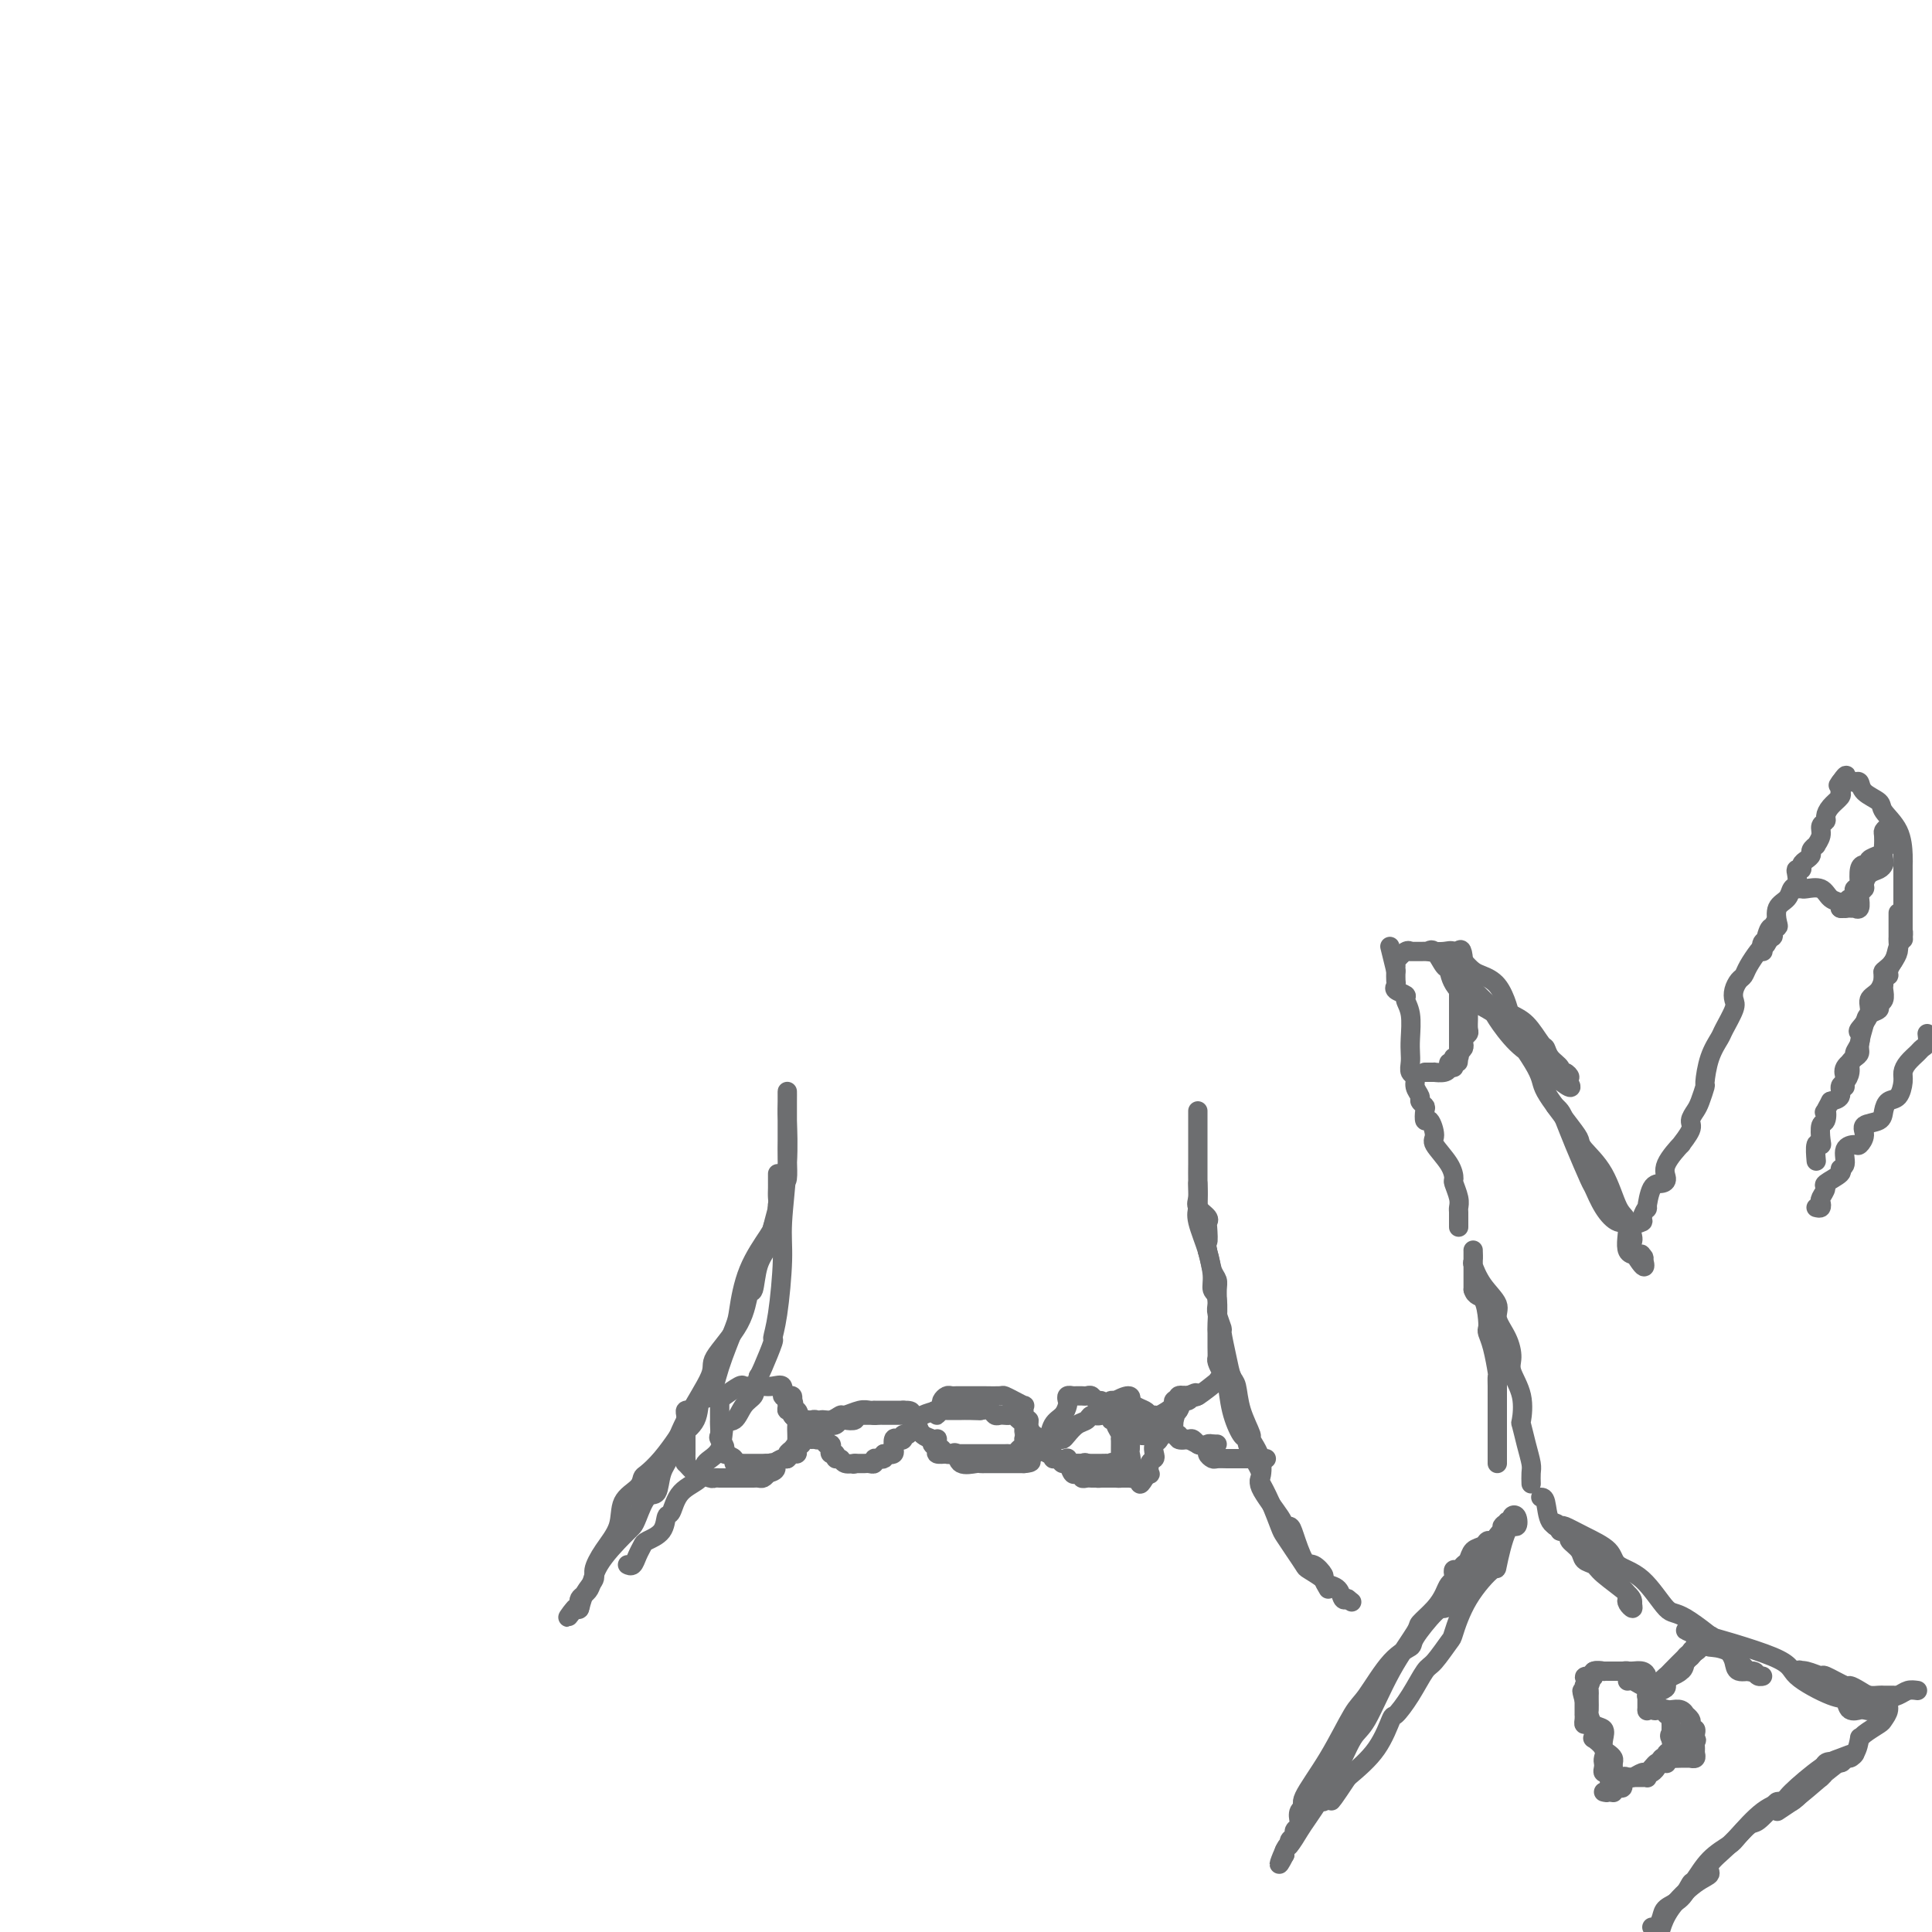 <svg viewBox='0 0 400 400' version='1.1' xmlns='http://www.w3.org/2000/svg' xmlns:xlink='http://www.w3.org/1999/xlink'><g fill='none' stroke='#6D6E70' stroke-width='4' stroke-linecap='round' stroke-linejoin='round'><path d='M161,243c-0.000,0.305 -0.000,0.610 0,1c0.000,0.390 0.001,0.865 0,1c-0.001,0.135 -0.004,-0.071 0,0c0.004,0.071 0.013,0.420 0,1c-0.013,0.580 -0.049,1.391 0,2c0.049,0.609 0.182,1.016 0,2c-0.182,0.984 -0.679,2.547 -1,4c-0.321,1.453 -0.467,2.798 -1,4c-0.533,1.202 -1.454,2.262 -2,4c-0.546,1.738 -0.716,4.154 -1,5c-0.284,0.846 -0.681,0.121 -1,1c-0.319,0.879 -0.560,3.362 -2,6c-1.440,2.638 -4.077,5.432 -5,7c-0.923,1.568 -0.130,1.910 -1,4c-0.870,2.090 -3.402,5.930 -5,9c-1.598,3.070 -2.263,5.372 -3,7c-0.737,1.628 -1.545,2.583 -2,4c-0.455,1.417 -0.555,3.297 -1,4c-0.445,0.703 -1.233,0.231 -2,1c-0.767,0.769 -1.514,2.780 -2,4c-0.486,1.220 -0.712,1.649 -1,2c-0.288,0.351 -0.637,0.623 -2,2c-1.363,1.377 -3.741,3.858 -5,6c-1.259,2.142 -1.399,3.945 -2,5c-0.601,1.055 -1.662,1.361 -2,2c-0.338,0.639 0.046,1.611 0,2c-0.046,0.389 -0.523,0.194 -1,0'/><path d='M119,333c-2.683,3.676 -0.892,0.865 0,0c0.892,-0.865 0.885,0.216 1,0c0.115,-0.216 0.354,-1.729 1,-3c0.646,-1.271 1.701,-2.301 2,-3c0.299,-0.699 -0.158,-1.069 0,-2c0.158,-0.931 0.932,-2.425 2,-4c1.068,-1.575 2.431,-3.233 3,-5c0.569,-1.767 0.343,-3.644 1,-5c0.657,-1.356 2.197,-2.192 3,-3c0.803,-0.808 0.867,-1.588 1,-2c0.133,-0.412 0.334,-0.458 1,-1c0.666,-0.542 1.799,-1.582 3,-3c1.201,-1.418 2.472,-3.213 3,-4c0.528,-0.787 0.314,-0.566 1,-1c0.686,-0.434 2.271,-1.524 3,-3c0.729,-1.476 0.601,-3.339 1,-4c0.399,-0.661 1.326,-0.120 2,-1c0.674,-0.880 1.095,-3.181 2,-6c0.905,-2.819 2.295,-6.156 3,-8c0.705,-1.844 0.725,-2.195 1,-4c0.275,-1.805 0.805,-5.063 2,-8c1.195,-2.937 3.056,-5.553 4,-7c0.944,-1.447 0.972,-1.723 1,-2'/><path d='M160,254c2.657,-6.870 1.300,-4.047 1,-4c-0.300,0.047 0.455,-2.684 1,-4c0.545,-1.316 0.878,-1.218 1,-2c0.122,-0.782 0.033,-2.445 0,-4c-0.033,-1.555 -0.009,-3.001 0,-4c0.009,-0.999 0.002,-1.552 0,-2c-0.002,-0.448 -0.001,-0.791 0,-2c0.001,-1.209 0.000,-3.286 0,-4c-0.000,-0.714 -0.000,-0.067 0,0c0.000,0.067 0.001,-0.446 0,-1c-0.001,-0.554 -0.004,-1.150 0,-1c0.004,0.150 0.016,1.044 0,2c-0.016,0.956 -0.059,1.973 0,4c0.059,2.027 0.222,5.062 0,9c-0.222,3.938 -0.828,8.777 -1,12c-0.172,3.223 0.091,4.828 0,8c-0.091,3.172 -0.535,7.911 -1,11c-0.465,3.089 -0.949,4.529 -1,5c-0.051,0.471 0.332,-0.027 0,1c-0.332,1.027 -1.381,3.579 -2,5c-0.619,1.421 -0.810,1.710 -1,2'/><path d='M157,285c-0.748,2.845 -0.618,3.458 -1,4c-0.382,0.542 -1.276,1.012 -2,2c-0.724,0.988 -1.276,2.495 -2,3c-0.724,0.505 -1.619,0.009 -2,1c-0.381,0.991 -0.249,3.467 -1,5c-0.751,1.533 -2.387,2.121 -3,3c-0.613,0.879 -0.204,2.049 -1,3c-0.796,0.951 -2.798,1.684 -4,3c-1.202,1.316 -1.603,3.217 -2,4c-0.397,0.783 -0.789,0.450 -1,1c-0.211,0.550 -0.241,1.983 -1,3c-0.759,1.017 -2.246,1.617 -3,2c-0.754,0.383 -0.777,0.547 -1,1c-0.223,0.453 -0.648,1.193 -1,2c-0.352,0.807 -0.630,1.680 -1,2c-0.370,0.320 -0.830,0.086 -1,0c-0.170,-0.086 -0.048,-0.025 0,0c0.048,0.025 0.024,0.012 0,0'/><path d='M275,329c-0.471,-0.794 -0.942,-1.589 -1,-2c-0.058,-0.411 0.297,-0.440 0,-1c-0.297,-0.560 -1.246,-1.652 -2,-2c-0.754,-0.348 -1.312,0.048 -2,-1c-0.688,-1.048 -1.506,-3.541 -2,-5c-0.494,-1.459 -0.663,-1.884 -1,-2c-0.337,-0.116 -0.843,0.076 -1,0c-0.157,-0.076 0.035,-0.420 -1,-2c-1.035,-1.580 -3.299,-4.395 -4,-6c-0.701,-1.605 0.159,-1.998 0,-3c-0.159,-1.002 -1.338,-2.611 -2,-4c-0.662,-1.389 -0.807,-2.556 -1,-3c-0.193,-0.444 -0.434,-0.164 -1,-1c-0.566,-0.836 -1.458,-2.787 -2,-5c-0.542,-2.213 -0.734,-4.689 -1,-6c-0.266,-1.311 -0.607,-1.458 -1,-2c-0.393,-0.542 -0.838,-1.479 -1,-2c-0.162,-0.521 -0.042,-0.626 0,-1c0.042,-0.374 0.007,-1.016 0,-2c-0.007,-0.984 0.013,-2.310 0,-3c-0.013,-0.690 -0.059,-0.746 0,-2c0.059,-1.254 0.222,-3.707 0,-5c-0.222,-1.293 -0.829,-1.425 -1,-2c-0.171,-0.575 0.094,-1.593 0,-3c-0.094,-1.407 -0.547,-3.204 -1,-5'/><path d='M250,259c-0.776,-5.390 -0.215,-2.364 0,-2c0.215,0.364 0.086,-1.932 0,-3c-0.086,-1.068 -0.128,-0.906 0,-1c0.128,-0.094 0.427,-0.442 0,-1c-0.427,-0.558 -1.578,-1.324 -2,-2c-0.422,-0.676 -0.113,-1.262 0,-2c0.113,-0.738 0.030,-1.629 0,-3c-0.030,-1.371 -0.008,-3.223 0,-4c0.008,-0.777 0.002,-0.479 0,-1c-0.002,-0.521 -0.001,-1.861 0,-3c0.001,-1.139 0.000,-2.076 0,-3c-0.000,-0.924 -0.000,-1.834 0,-2c0.000,-0.166 0.000,0.410 0,0c-0.000,-0.410 -0.000,-1.808 0,-2c0.000,-0.192 0.000,0.821 0,2c-0.000,1.179 -0.000,2.523 0,3c0.000,0.477 0.000,0.087 0,1c-0.000,0.913 -0.000,3.131 0,4c0.000,0.869 0.000,0.391 0,1c-0.000,0.609 -0.000,2.304 0,4'/><path d='M248,245c0.029,3.353 0.103,4.236 0,5c-0.103,0.764 -0.381,1.411 0,3c0.381,1.589 1.423,4.121 2,6c0.577,1.879 0.689,3.107 1,4c0.311,0.893 0.819,1.452 1,2c0.181,0.548 0.034,1.085 0,2c-0.034,0.915 0.047,2.208 0,3c-0.047,0.792 -0.220,1.084 0,2c0.220,0.916 0.833,2.456 1,3c0.167,0.544 -0.111,0.093 0,1c0.111,0.907 0.612,3.172 1,5c0.388,1.828 0.662,3.219 1,4c0.338,0.781 0.739,0.952 1,2c0.261,1.048 0.382,2.971 1,5c0.618,2.029 1.733,4.163 2,5c0.267,0.837 -0.315,0.378 0,1c0.315,0.622 1.527,2.324 2,4c0.473,1.676 0.206,3.326 0,4c-0.206,0.674 -0.351,0.371 0,1c0.351,0.629 1.198,2.190 2,4c0.802,1.810 1.561,3.870 2,5c0.439,1.130 0.559,1.329 1,2c0.441,0.671 1.202,1.815 2,3c0.798,1.185 1.632,2.410 2,3c0.368,0.590 0.270,0.544 1,1c0.730,0.456 2.290,1.415 3,2c0.710,0.585 0.572,0.796 1,1c0.428,0.204 1.423,0.401 2,1c0.577,0.599 0.736,1.600 1,2c0.264,0.400 0.632,0.200 1,0'/><path d='M279,331c1.500,1.167 0.750,0.583 0,0'/><path d='M150,289c-0.316,0.226 -0.632,0.453 0,0c0.632,-0.453 2.211,-1.585 3,-2c0.789,-0.415 0.788,-0.111 1,0c0.212,0.111 0.637,0.030 1,0c0.363,-0.030 0.665,-0.010 1,0c0.335,0.010 0.701,0.010 1,0c0.299,-0.010 0.529,-0.031 1,0c0.471,0.031 1.184,0.113 2,0c0.816,-0.113 1.734,-0.422 2,0c0.266,0.422 -0.121,1.577 0,2c0.121,0.423 0.751,0.116 1,0c0.249,-0.116 0.118,-0.041 0,0c-0.118,0.041 -0.224,0.050 0,0c0.224,-0.050 0.778,-0.157 1,0c0.222,0.157 0.111,0.579 0,1'/><path d='M164,290c0.614,0.642 0.151,0.749 0,1c-0.151,0.251 0.012,0.648 0,1c-0.012,0.352 -0.199,0.659 0,1c0.199,0.341 0.785,0.718 1,1c0.215,0.282 0.058,0.471 0,1c-0.058,0.529 -0.016,1.398 0,2c0.016,0.602 0.005,0.936 0,1c-0.005,0.064 -0.004,-0.142 0,0c0.004,0.142 0.012,0.630 0,1c-0.012,0.370 -0.044,0.620 0,1c0.044,0.380 0.163,0.890 0,1c-0.163,0.110 -0.607,-0.181 -1,0c-0.393,0.181 -0.735,0.833 -1,1c-0.265,0.167 -0.452,-0.151 -1,0c-0.548,0.151 -1.456,0.773 -2,1c-0.544,0.227 -0.723,0.061 -1,0c-0.277,-0.061 -0.653,-0.016 -1,0c-0.347,0.016 -0.667,0.004 -1,0c-0.333,-0.004 -0.680,-0.001 -1,0c-0.320,0.001 -0.612,0.001 -1,0c-0.388,-0.001 -0.873,-0.003 -1,0c-0.127,0.003 0.104,0.012 0,0c-0.104,-0.012 -0.543,-0.044 -1,0c-0.457,0.044 -0.931,0.166 -1,0c-0.069,-0.166 0.266,-0.619 0,-1c-0.266,-0.381 -1.133,-0.691 -2,-1'/><path d='M150,301c-1.950,-0.268 -0.326,-0.439 0,-1c0.326,-0.561 -0.645,-1.511 -1,-2c-0.355,-0.489 -0.095,-0.516 0,-1c0.095,-0.484 0.026,-1.425 0,-2c-0.026,-0.575 -0.007,-0.785 0,-1c0.007,-0.215 0.003,-0.436 0,-1c-0.003,-0.564 -0.004,-1.472 0,-2c0.004,-0.528 0.012,-0.677 0,-1c-0.012,-0.323 -0.046,-0.819 0,-1c0.046,-0.181 0.171,-0.048 0,0c-0.171,0.048 -0.638,0.012 -1,0c-0.362,-0.012 -0.618,-0.000 -1,0c-0.382,0.000 -0.891,-0.011 -1,0c-0.109,0.011 0.181,0.044 0,0c-0.181,-0.044 -0.832,-0.167 -1,0c-0.168,0.167 0.147,0.622 0,1c-0.147,0.378 -0.756,0.679 -1,1c-0.244,0.321 -0.122,0.660 0,1'/><path d='M144,292c-1.226,0.111 -1.793,-0.113 -2,0c-0.207,0.113 -0.056,0.562 0,1c0.056,0.438 0.015,0.867 0,1c-0.015,0.133 -0.004,-0.028 0,0c0.004,0.028 0.001,0.245 0,1c-0.001,0.755 0.000,2.049 0,3c-0.000,0.951 -0.002,1.559 0,2c0.002,0.441 0.007,0.714 0,1c-0.007,0.286 -0.026,0.585 0,1c0.026,0.415 0.096,0.947 0,1c-0.096,0.053 -0.359,-0.374 0,0c0.359,0.374 1.339,1.550 2,2c0.661,0.450 1.003,0.173 1,0c-0.003,-0.173 -0.350,-0.243 0,0c0.350,0.243 1.398,0.797 2,1c0.602,0.203 0.756,0.054 1,0c0.244,-0.054 0.576,-0.015 1,0c0.424,0.015 0.940,0.004 1,0c0.060,-0.004 -0.335,-0.001 0,0c0.335,0.001 1.399,0.000 2,0c0.601,-0.000 0.738,-0.000 1,0c0.262,0.000 0.647,0.001 1,0c0.353,-0.001 0.672,-0.003 1,0c0.328,0.003 0.665,0.011 1,0c0.335,-0.011 0.667,-0.041 1,0c0.333,0.041 0.667,0.155 1,0c0.333,-0.155 0.667,-0.577 1,-1'/><path d='M159,305c2.575,-0.470 1.512,-1.646 1,-2c-0.512,-0.354 -0.474,0.113 0,0c0.474,-0.113 1.383,-0.805 2,-1c0.617,-0.195 0.940,0.106 1,0c0.060,-0.106 -0.143,-0.621 0,-1c0.143,-0.379 0.633,-0.623 1,-1c0.367,-0.377 0.610,-0.887 1,-1c0.390,-0.113 0.926,0.172 1,0c0.074,-0.172 -0.316,-0.801 0,-1c0.316,-0.199 1.337,0.034 2,0c0.663,-0.034 0.968,-0.334 1,-1c0.032,-0.666 -0.208,-1.699 0,-2c0.208,-0.301 0.866,0.131 1,0c0.134,-0.131 -0.256,-0.823 0,-1c0.256,-0.177 1.157,0.163 2,0c0.843,-0.163 1.627,-0.828 2,-1c0.373,-0.172 0.334,0.150 1,0c0.666,-0.150 2.038,-0.772 3,-1c0.962,-0.228 1.513,-0.061 2,0c0.487,0.061 0.909,0.016 1,0c0.091,-0.016 -0.148,-0.004 0,0c0.148,0.004 0.684,0.001 1,0c0.316,-0.001 0.413,-0.000 1,0c0.587,0.000 1.662,0.000 2,0c0.338,-0.000 -0.063,-0.000 0,0c0.063,0.000 0.589,0.000 1,0c0.411,-0.000 0.705,-0.000 1,0'/><path d='M187,292c2.812,-0.066 1.341,0.769 1,1c-0.341,0.231 0.446,-0.142 1,0c0.554,0.142 0.873,0.798 1,1c0.127,0.202 0.062,-0.051 0,0c-0.062,0.051 -0.122,0.405 0,1c0.122,0.595 0.424,1.430 1,2c0.576,0.570 1.425,0.873 2,1c0.575,0.127 0.875,0.076 1,0c0.125,-0.076 0.075,-0.178 0,0c-0.075,0.178 -0.174,0.634 0,1c0.174,0.366 0.622,0.642 1,1c0.378,0.358 0.686,0.800 1,1c0.314,0.200 0.633,0.159 1,0c0.367,-0.159 0.781,-0.435 1,0c0.219,0.435 0.244,1.581 1,2c0.756,0.419 2.244,0.112 3,0c0.756,-0.112 0.780,-0.030 1,0c0.220,0.030 0.635,0.008 1,0c0.365,-0.008 0.679,-0.002 1,0c0.321,0.002 0.649,0.001 1,0c0.351,-0.001 0.724,-0.000 1,0c0.276,0.000 0.455,0.000 1,0c0.545,-0.000 1.454,-0.000 2,0c0.546,0.000 0.727,0.000 1,0c0.273,-0.000 0.636,-0.000 1,0'/><path d='M212,303c2.246,-0.162 1.360,-0.568 1,-1c-0.360,-0.432 -0.195,-0.890 0,-1c0.195,-0.110 0.420,0.129 1,0c0.580,-0.129 1.517,-0.625 2,-1c0.483,-0.375 0.513,-0.629 1,-1c0.487,-0.371 1.430,-0.858 2,-1c0.570,-0.142 0.768,0.063 1,0c0.232,-0.063 0.498,-0.393 1,-1c0.502,-0.607 1.238,-1.490 2,-2c0.762,-0.510 1.548,-0.648 2,-1c0.452,-0.352 0.569,-0.917 1,-1c0.431,-0.083 1.178,0.318 2,0c0.822,-0.318 1.721,-1.355 2,-2c0.279,-0.645 -0.063,-0.899 0,-1c0.063,-0.101 0.532,-0.051 1,0'/><path d='M231,290c3.627,-1.998 3.196,-0.494 3,0c-0.196,0.494 -0.155,-0.022 0,0c0.155,0.022 0.424,0.580 1,1c0.576,0.420 1.459,0.700 2,1c0.541,0.300 0.740,0.618 1,1c0.260,0.382 0.579,0.827 1,1c0.421,0.173 0.943,0.075 1,0c0.057,-0.075 -0.350,-0.126 0,0c0.350,0.126 1.458,0.429 2,1c0.542,0.571 0.517,1.410 1,2c0.483,0.590 1.473,0.931 2,1c0.527,0.069 0.589,-0.136 1,0c0.411,0.136 1.170,0.611 2,1c0.830,0.389 1.732,0.693 2,1c0.268,0.307 -0.097,0.618 0,1c0.097,0.382 0.655,0.834 1,1c0.345,0.166 0.477,0.044 1,0c0.523,-0.044 1.435,-0.012 2,0c0.565,0.012 0.781,0.003 1,0c0.219,-0.003 0.440,-0.001 1,0c0.560,0.001 1.459,0.000 2,0c0.541,-0.000 0.722,-0.000 1,0c0.278,0.000 0.651,0.000 1,0c0.349,-0.000 0.675,-0.000 1,0'/><path d='M261,302c1.643,0.155 0.250,0.042 0,0c-0.250,-0.042 0.643,-0.012 1,0c0.357,0.012 0.179,0.006 0,0'/><path d='M255,285c-0.701,-0.138 -1.403,-0.277 -2,0c-0.597,0.277 -1.091,0.968 -1,1c0.091,0.032 0.767,-0.596 0,0c-0.767,0.596 -2.979,2.415 -4,3c-1.021,0.585 -0.853,-0.064 -1,0c-0.147,0.064 -0.611,0.840 -1,1c-0.389,0.160 -0.704,-0.296 -1,0c-0.296,0.296 -0.572,1.343 -1,2c-0.428,0.657 -1.008,0.924 -1,1c0.008,0.076 0.604,-0.040 0,1c-0.604,1.040 -2.410,3.234 -3,4c-0.590,0.766 0.034,0.102 0,0c-0.034,-0.102 -0.727,0.358 -1,1c-0.273,0.642 -0.125,1.464 0,2c0.125,0.536 0.226,0.784 0,1c-0.226,0.216 -0.779,0.400 -1,1c-0.221,0.600 -0.111,1.614 0,2c0.111,0.386 0.222,0.142 0,0c-0.222,-0.142 -0.778,-0.184 -1,0c-0.222,0.184 -0.111,0.592 0,1'/><path d='M237,306c-1.421,2.475 -0.975,0.663 -1,0c-0.025,-0.663 -0.522,-0.178 -1,0c-0.478,0.178 -0.936,0.048 -1,0c-0.064,-0.048 0.267,-0.013 0,0c-0.267,0.013 -1.132,0.003 -2,0c-0.868,-0.003 -1.738,-0.001 -2,0c-0.262,0.001 0.084,0.000 0,0c-0.084,-0.000 -0.600,-0.000 -1,0c-0.400,0.000 -0.686,0.001 -1,0c-0.314,-0.001 -0.658,-0.004 -1,0c-0.342,0.004 -0.683,0.015 -1,0c-0.317,-0.015 -0.610,-0.054 -1,0c-0.390,0.054 -0.878,0.203 -1,0c-0.122,-0.203 0.122,-0.757 0,-1c-0.122,-0.243 -0.610,-0.174 -1,0c-0.390,0.174 -0.683,0.454 -1,0c-0.317,-0.454 -0.658,-1.642 -1,-2c-0.342,-0.358 -0.684,0.115 -1,0c-0.316,-0.115 -0.607,-0.818 -1,-1c-0.393,-0.182 -0.889,0.158 -1,0c-0.111,-0.158 0.164,-0.813 0,-1c-0.164,-0.187 -0.766,0.094 -1,0c-0.234,-0.094 -0.102,-0.564 0,-1c0.102,-0.436 0.172,-0.839 0,-1c-0.172,-0.161 -0.586,-0.081 -1,0'/><path d='M216,299c-1.133,-1.277 0.033,-0.969 0,-1c-0.033,-0.031 -1.266,-0.400 -2,-1c-0.734,-0.600 -0.970,-1.433 -1,-2c-0.030,-0.567 0.147,-0.870 0,-1c-0.147,-0.130 -0.617,-0.087 -1,0c-0.383,0.087 -0.680,0.219 -1,0c-0.320,-0.219 -0.663,-0.790 -1,-1c-0.337,-0.210 -0.667,-0.060 -1,0c-0.333,0.060 -0.669,0.030 -1,0c-0.331,-0.030 -0.656,-0.060 -1,0c-0.344,0.060 -0.708,0.208 -1,0c-0.292,-0.208 -0.512,-0.774 -1,-1c-0.488,-0.226 -1.244,-0.113 -2,0'/><path d='M203,292c-1.460,-0.309 -0.111,-0.083 0,0c0.111,0.083 -1.017,0.022 -2,0c-0.983,-0.022 -1.821,-0.006 -2,0c-0.179,0.006 0.301,0.002 0,0c-0.301,-0.002 -1.384,-0.001 -2,0c-0.616,0.001 -0.764,0.003 -1,0c-0.236,-0.003 -0.561,-0.011 -1,0c-0.439,0.011 -0.992,0.041 -1,0c-0.008,-0.041 0.531,-0.153 0,0c-0.531,0.153 -2.131,0.571 -3,1c-0.869,0.429 -1.007,0.871 -1,1c0.007,0.129 0.160,-0.053 0,0c-0.160,0.053 -0.634,0.340 -1,1c-0.366,0.660 -0.624,1.691 -1,2c-0.376,0.309 -0.871,-0.106 -1,0c-0.129,0.106 0.109,0.731 0,1c-0.109,0.269 -0.564,0.181 -1,0c-0.436,-0.181 -0.855,-0.455 -1,0c-0.145,0.455 -0.018,1.637 0,2c0.018,0.363 -0.072,-0.095 0,0c0.072,0.095 0.306,0.741 0,1c-0.306,0.259 -1.153,0.129 -2,0'/><path d='M183,301c-1.194,1.460 -0.179,1.109 0,1c0.179,-0.109 -0.477,0.023 -1,0c-0.523,-0.023 -0.914,-0.202 -1,0c-0.086,0.202 0.132,0.786 0,1c-0.132,0.214 -0.613,0.057 -1,0c-0.387,-0.057 -0.681,-0.015 -1,0c-0.319,0.015 -0.663,0.004 -1,0c-0.337,-0.004 -0.669,-0.002 -1,0'/><path d='M177,303c-0.818,0.292 0.136,0.022 0,0c-0.136,-0.022 -1.361,0.205 -2,0c-0.639,-0.205 -0.693,-0.842 -1,-1c-0.307,-0.158 -0.866,0.164 -1,0c-0.134,-0.164 0.156,-0.813 0,-1c-0.156,-0.187 -0.759,0.090 -1,0c-0.241,-0.090 -0.121,-0.546 0,-1c0.121,-0.454 0.244,-0.907 0,-1c-0.244,-0.093 -0.854,0.172 -1,0c-0.146,-0.172 0.172,-0.783 0,-1c-0.172,-0.217 -0.835,-0.042 -1,0c-0.165,0.042 0.167,-0.049 0,0c-0.167,0.049 -0.833,0.238 -1,0c-0.167,-0.238 0.167,-0.905 0,-1c-0.167,-0.095 -0.833,0.381 -1,0c-0.167,-0.381 0.166,-1.619 0,-2c-0.166,-0.381 -0.832,0.094 -1,0c-0.168,-0.094 0.161,-0.757 0,-1c-0.161,-0.243 -0.813,-0.065 -1,0c-0.187,0.065 0.089,0.019 0,0c-0.089,-0.019 -0.545,-0.009 -1,0'/><path d='M165,294c-1.872,-1.555 -0.553,-0.942 0,-1c0.553,-0.058 0.341,-0.786 0,-1c-0.341,-0.214 -0.809,0.086 -1,0c-0.191,-0.086 -0.104,-0.559 0,-1c0.104,-0.441 0.224,-0.850 0,-1c-0.224,-0.150 -0.791,-0.040 -1,0c-0.209,0.040 -0.060,0.012 0,0c0.060,-0.012 0.030,-0.006 0,0'/><path d='M163,290c-0.292,-0.458 -0.022,0.398 0,1c0.022,0.602 -0.205,0.950 0,1c0.205,0.050 0.843,-0.197 1,0c0.157,0.197 -0.165,0.837 0,1c0.165,0.163 0.818,-0.152 1,0c0.182,0.152 -0.106,0.772 0,1c0.106,0.228 0.606,0.065 1,0c0.394,-0.065 0.683,-0.031 1,0c0.317,0.031 0.663,0.061 1,0c0.337,-0.061 0.664,-0.213 1,0c0.336,0.213 0.681,0.790 1,1c0.319,0.210 0.610,0.053 1,0c0.390,-0.053 0.877,-0.000 1,0c0.123,0.000 -0.117,-0.051 0,0c0.117,0.051 0.592,0.206 1,0c0.408,-0.206 0.750,-0.773 1,-1c0.250,-0.227 0.410,-0.113 1,0c0.590,0.113 1.611,0.227 2,0c0.389,-0.227 0.146,-0.793 0,-1c-0.146,-0.207 -0.194,-0.056 0,0c0.194,0.056 0.629,0.015 1,0c0.371,-0.015 0.677,-0.004 1,0c0.323,0.004 0.664,0.001 1,0c0.336,-0.001 0.668,-0.001 1,0'/><path d='M181,293c1.648,-0.309 0.269,-0.083 0,0c-0.269,0.083 0.572,0.022 1,0c0.428,-0.022 0.443,-0.006 1,0c0.557,0.006 1.655,0.002 2,0c0.345,-0.002 -0.062,-0.000 0,0c0.062,0.000 0.594,0.000 1,0c0.406,-0.000 0.688,-0.000 1,0c0.312,0.000 0.656,0.000 1,0'/><path d='M188,293c1.247,0.235 0.864,0.822 1,1c0.136,0.178 0.792,-0.054 1,0c0.208,0.054 -0.031,0.396 0,1c0.031,0.604 0.332,1.472 1,2c0.668,0.528 1.703,0.716 2,1c0.297,0.284 -0.142,0.665 0,1c0.142,0.335 0.867,0.626 1,1c0.133,0.374 -0.327,0.832 0,1c0.327,0.168 1.441,0.045 2,0c0.559,-0.045 0.565,-0.012 1,0c0.435,0.012 1.301,0.003 2,0c0.699,-0.003 1.233,-0.001 2,0c0.767,0.001 1.767,0.000 2,0c0.233,-0.000 -0.303,-0.000 0,0c0.303,0.000 1.443,0.001 2,0c0.557,-0.001 0.530,-0.003 1,0c0.470,0.003 1.436,0.012 2,0c0.564,-0.012 0.725,-0.046 1,0c0.275,0.046 0.662,0.170 1,0c0.338,-0.170 0.626,-0.636 1,-1c0.374,-0.364 0.832,-0.628 1,-1c0.168,-0.372 0.045,-0.852 0,-1c-0.045,-0.148 -0.012,0.037 0,0c0.012,-0.037 0.003,-0.296 0,-1c-0.003,-0.704 -0.002,-1.852 0,-3'/><path d='M212,294c0.153,-1.111 0.035,-0.889 0,-1c-0.035,-0.111 0.011,-0.555 0,-1c-0.011,-0.445 -0.081,-0.890 0,-1c0.081,-0.110 0.314,0.114 0,0c-0.314,-0.114 -1.173,-0.566 -2,-1c-0.827,-0.434 -1.621,-0.848 -2,-1c-0.379,-0.152 -0.343,-0.041 -1,0c-0.657,0.041 -2.007,0.011 -3,0c-0.993,-0.011 -1.628,-0.003 -2,0c-0.372,0.003 -0.481,-0.000 -1,0c-0.519,0.000 -1.449,0.003 -2,0c-0.551,-0.003 -0.722,-0.012 -1,0c-0.278,0.012 -0.663,0.045 -1,0c-0.337,-0.045 -0.626,-0.167 -1,0c-0.374,0.167 -0.831,0.622 -1,1c-0.169,0.378 -0.048,0.679 0,1c0.048,0.321 0.024,0.660 0,1'/><path d='M195,292c-2.238,0.388 -1.332,-0.144 -1,0c0.332,0.144 0.089,0.962 0,1c-0.089,0.038 -0.026,-0.703 0,-1c0.026,-0.297 0.013,-0.148 0,0'/><path d='M216,298c0.362,0.294 0.724,0.587 1,0c0.276,-0.587 0.465,-2.056 1,-3c0.535,-0.944 1.415,-1.363 2,-2c0.585,-0.637 0.874,-1.491 1,-2c0.126,-0.509 0.089,-0.672 0,-1c-0.089,-0.328 -0.231,-0.820 0,-1c0.231,-0.180 0.835,-0.048 1,0c0.165,0.048 -0.111,0.012 0,0c0.111,-0.012 0.607,0.001 1,0c0.393,-0.001 0.683,-0.015 1,0c0.317,0.015 0.659,0.059 1,0c0.341,-0.059 0.679,-0.222 1,0c0.321,0.222 0.625,0.829 1,1c0.375,0.171 0.821,-0.094 1,0c0.179,0.094 0.089,0.547 0,1'/><path d='M228,291c1.327,0.029 1.144,-0.399 1,0c-0.144,0.399 -0.250,1.626 0,2c0.250,0.374 0.855,-0.104 1,0c0.145,0.104 -0.171,0.788 0,1c0.171,0.212 0.831,-0.050 1,0c0.169,0.050 -0.151,0.413 0,1c0.151,0.587 0.772,1.400 1,2c0.228,0.600 0.061,0.987 0,1c-0.061,0.013 -0.016,-0.347 0,0c0.016,0.347 0.004,1.402 0,2c-0.004,0.598 -0.001,0.738 0,1c0.001,0.262 0.000,0.646 0,1c-0.000,0.354 -0.000,0.677 0,1'/><path d='M232,303c0.461,1.856 -0.386,0.497 -1,0c-0.614,-0.497 -0.994,-0.133 -1,0c-0.006,0.133 0.363,0.036 0,0c-0.363,-0.036 -1.459,-0.009 -2,0c-0.541,0.009 -0.526,0.002 -1,0c-0.474,-0.002 -1.437,0.000 -2,0c-0.563,-0.000 -0.725,-0.004 -1,0c-0.275,0.004 -0.662,0.015 -1,0c-0.338,-0.015 -0.626,-0.057 -1,0c-0.374,0.057 -0.832,0.211 -1,0c-0.168,-0.211 -0.045,-0.788 0,-1c0.045,-0.212 0.013,-0.061 0,0c-0.013,0.061 -0.006,0.030 0,0'/><path d='M221,302c-1.810,0.074 -0.836,0.758 0,1c0.836,0.242 1.533,0.040 2,0c0.467,-0.040 0.702,0.080 1,0c0.298,-0.080 0.657,-0.361 1,0c0.343,0.361 0.670,1.365 1,2c0.330,0.635 0.662,0.902 1,1c0.338,0.098 0.682,0.026 1,0c0.318,-0.026 0.611,-0.007 1,0c0.389,0.007 0.875,0.000 1,0c0.125,-0.000 -0.112,0.006 0,0c0.112,-0.006 0.574,-0.024 1,0c0.426,0.024 0.818,0.091 1,0c0.182,-0.091 0.154,-0.339 0,-1c-0.154,-0.661 -0.434,-1.735 0,-2c0.434,-0.265 1.580,0.280 2,0c0.420,-0.280 0.113,-1.384 0,-2c-0.113,-0.616 -0.030,-0.743 0,-1c0.030,-0.257 0.009,-0.645 0,-1c-0.009,-0.355 -0.004,-0.678 0,-1'/><path d='M234,298c0.307,-1.205 0.075,-0.217 0,0c-0.075,0.217 0.009,-0.338 0,-1c-0.009,-0.662 -0.110,-1.431 0,-2c0.110,-0.569 0.432,-0.937 0,-1c-0.432,-0.063 -1.618,0.179 -2,0c-0.382,-0.179 0.041,-0.780 0,-1c-0.041,-0.220 -0.547,-0.059 -1,0c-0.453,0.059 -0.853,0.016 -1,0c-0.147,-0.016 -0.042,-0.005 0,0c0.042,0.005 0.021,0.002 0,0'/><path d='M236,297c0.301,0.194 0.602,0.387 1,0c0.398,-0.387 0.892,-1.356 1,-2c0.108,-0.644 -0.169,-0.964 0,-1c0.169,-0.036 0.786,0.212 1,0c0.214,-0.212 0.026,-0.884 0,-1c-0.026,-0.116 0.112,0.323 1,0c0.888,-0.323 2.528,-1.407 3,-2c0.472,-0.593 -0.223,-0.695 0,-1c0.223,-0.305 1.364,-0.814 2,-1c0.636,-0.186 0.769,-0.050 1,0c0.231,0.050 0.562,0.013 1,0c0.438,-0.013 0.982,-0.004 1,0c0.018,0.004 -0.491,0.002 -1,0'/><path d='M247,289c1.520,-1.241 -0.182,-0.344 -1,0c-0.818,0.344 -0.754,0.134 -1,0c-0.246,-0.134 -0.802,-0.191 -1,0c-0.198,0.191 -0.039,0.629 0,1c0.039,0.371 -0.042,0.673 0,1c0.042,0.327 0.208,0.678 0,1c-0.208,0.322 -0.789,0.616 -1,1c-0.211,0.384 -0.052,0.858 0,1c0.052,0.142 -0.002,-0.049 0,0c0.002,0.049 0.060,0.339 0,1c-0.060,0.661 -0.238,1.693 0,2c0.238,0.307 0.890,-0.110 1,0c0.110,0.110 -0.324,0.748 0,1c0.324,0.252 1.406,0.119 2,0c0.594,-0.119 0.698,-0.224 1,0c0.302,0.224 0.800,0.778 1,1c0.200,0.222 0.100,0.111 0,0'/><path d='M248,299c1.178,0.622 1.622,0.178 2,0c0.378,-0.178 0.689,-0.089 1,0'/><path d='M251,299c0.689,0.000 0.911,0.000 1,0c0.089,0.000 0.044,0.000 0,0'/><path d='M307,322c0.250,0.341 0.499,0.683 0,1c-0.499,0.317 -1.748,0.611 -2,1c-0.252,0.389 0.493,0.874 0,2c-0.493,1.126 -2.224,2.893 -3,4c-0.776,1.107 -0.597,1.553 -1,2c-0.403,0.447 -1.386,0.895 -2,1c-0.614,0.105 -0.857,-0.133 -2,1c-1.143,1.133 -3.186,3.639 -4,5c-0.814,1.361 -0.400,1.578 -1,2c-0.600,0.422 -2.215,1.048 -4,3c-1.785,1.952 -3.742,5.230 -5,7c-1.258,1.770 -1.819,2.031 -3,4c-1.181,1.969 -2.982,5.645 -5,9c-2.018,3.355 -4.252,6.391 -5,8c-0.748,1.609 -0.008,1.793 0,2c0.008,0.207 -0.715,0.437 -1,1c-0.285,0.563 -0.133,1.460 0,2c0.133,0.540 0.247,0.722 0,1c-0.247,0.278 -0.854,0.652 -1,1c-0.146,0.348 0.171,0.671 0,1c-0.171,0.329 -0.829,0.666 -1,1c-0.171,0.334 0.146,0.667 0,1c-0.146,0.333 -0.756,0.667 -1,1c-0.244,0.333 -0.122,0.667 0,1'/><path d='M266,384c-2.198,4.278 -0.693,0.472 0,-1c0.693,-1.472 0.573,-0.611 1,-1c0.427,-0.389 1.400,-2.027 2,-3c0.600,-0.973 0.826,-1.282 2,-3c1.174,-1.718 3.296,-4.846 5,-8c1.704,-3.154 2.990,-6.335 4,-8c1.010,-1.665 1.744,-1.814 3,-4c1.256,-2.186 3.033,-6.409 5,-10c1.967,-3.591 4.123,-6.548 5,-8c0.877,-1.452 0.473,-1.397 1,-2c0.527,-0.603 1.984,-1.863 3,-3c1.016,-1.137 1.592,-2.151 2,-3c0.408,-0.849 0.648,-1.533 1,-2c0.352,-0.467 0.815,-0.717 1,-1c0.185,-0.283 0.091,-0.600 0,-1c-0.091,-0.400 -0.180,-0.885 0,-1c0.180,-0.115 0.629,0.138 1,0c0.371,-0.138 0.663,-0.668 1,-1c0.337,-0.332 0.720,-0.466 1,-1c0.280,-0.534 0.456,-1.466 1,-2c0.544,-0.534 1.455,-0.669 2,-1c0.545,-0.331 0.724,-0.858 1,-1c0.276,-0.142 0.650,0.102 1,0c0.350,-0.102 0.675,-0.551 1,-1'/><path d='M310,318c2.791,-3.564 1.269,-2.475 1,-2c-0.269,0.475 0.716,0.335 1,0c0.284,-0.335 -0.133,-0.866 0,-1c0.133,-0.134 0.815,0.129 1,0c0.185,-0.129 -0.126,-0.649 0,-1c0.126,-0.351 0.689,-0.533 1,0c0.311,0.533 0.369,1.780 0,2c-0.369,0.220 -1.164,-0.589 -2,1c-0.836,1.589 -1.714,5.574 -2,7c-0.286,1.426 0.018,0.291 -1,1c-1.018,0.709 -3.360,3.262 -5,6c-1.640,2.738 -2.577,5.663 -3,7c-0.423,1.337 -0.331,1.088 -1,2c-0.669,0.912 -2.101,2.986 -3,4c-0.899,1.014 -1.267,0.969 -2,2c-0.733,1.031 -1.832,3.138 -3,5c-1.168,1.862 -2.406,3.478 -3,4c-0.594,0.522 -0.545,-0.052 -1,1c-0.455,1.052 -1.416,3.729 -3,6c-1.584,2.271 -3.792,4.135 -6,6'/><path d='M279,368c-5.762,8.702 -2.668,3.456 -2,2c0.668,-1.456 -1.089,0.878 -2,2c-0.911,1.122 -0.976,1.033 -1,1c-0.024,-0.033 -0.007,-0.009 0,0c0.007,0.009 0.003,0.005 0,0'/><path d='M317,307c0.006,0.190 0.012,0.379 0,0c-0.012,-0.379 -0.042,-1.327 0,-2c0.042,-0.673 0.157,-1.070 0,-2c-0.157,-0.930 -0.586,-2.392 -1,-4c-0.414,-1.608 -0.814,-3.364 -1,-4c-0.186,-0.636 -0.156,-0.154 0,-1c0.156,-0.846 0.440,-3.020 0,-5c-0.440,-1.980 -1.604,-3.764 -2,-5c-0.396,-1.236 -0.024,-1.922 0,-3c0.024,-1.078 -0.299,-2.548 -1,-4c-0.701,-1.452 -1.782,-2.884 -2,-4c-0.218,-1.116 0.425,-1.914 0,-3c-0.425,-1.086 -1.918,-2.458 -3,-4c-1.082,-1.542 -1.754,-3.252 -2,-4c-0.246,-0.748 -0.066,-0.533 0,-1c0.066,-0.467 0.018,-1.617 0,-2c-0.018,-0.383 -0.005,0.000 0,0c0.005,-0.000 0.001,-0.385 0,0c-0.001,0.385 -0.000,1.538 0,3c0.000,1.462 0.000,3.231 0,5'/><path d='M305,267c0.393,1.478 1.376,1.173 2,2c0.624,0.827 0.889,2.786 1,4c0.111,1.214 0.068,1.683 0,2c-0.068,0.317 -0.162,0.483 0,1c0.162,0.517 0.579,1.386 1,3c0.421,1.614 0.845,3.972 1,5c0.155,1.028 0.042,0.726 0,1c-0.042,0.274 -0.011,1.125 0,2c0.011,0.875 0.003,1.775 0,2c-0.003,0.225 -0.001,-0.226 0,0c0.001,0.226 0.000,1.128 0,2c-0.000,0.872 -0.000,1.715 0,2c0.000,0.285 0.000,0.013 0,1c-0.000,0.987 -0.000,3.234 0,4c0.000,0.766 0.000,0.050 0,0c-0.000,-0.050 -0.000,0.565 0,1c0.000,0.435 0.000,0.691 0,1c-0.000,0.309 -0.000,0.671 0,1c0.000,0.329 0.000,0.624 0,1c-0.000,0.376 -0.000,0.832 0,1c0.000,0.168 0.000,0.048 0,0c-0.000,-0.048 -0.000,-0.024 0,0'/><path d='M302,254c0.001,0.058 0.001,0.116 0,0c-0.001,-0.116 -0.004,-0.406 0,-1c0.004,-0.594 0.015,-1.492 0,-2c-0.015,-0.508 -0.057,-0.627 0,-1c0.057,-0.373 0.214,-1.000 0,-2c-0.214,-1.000 -0.799,-2.374 -1,-3c-0.201,-0.626 -0.018,-0.505 0,-1c0.018,-0.495 -0.128,-1.605 -1,-3c-0.872,-1.395 -2.468,-3.074 -3,-4c-0.532,-0.926 0.002,-1.099 0,-2c-0.002,-0.901 -0.541,-2.532 -1,-3c-0.459,-0.468 -0.840,0.226 -1,0c-0.160,-0.226 -0.099,-1.373 0,-2c0.099,-0.627 0.238,-0.735 0,-1c-0.238,-0.265 -0.852,-0.686 -1,-1c-0.148,-0.314 0.171,-0.521 0,-1c-0.171,-0.479 -0.830,-1.230 -1,-2c-0.170,-0.770 0.150,-1.558 0,-2c-0.150,-0.442 -0.771,-0.537 -1,-1c-0.229,-0.463 -0.066,-1.294 0,-2c0.066,-0.706 0.034,-1.288 0,-2c-0.034,-0.712 -0.069,-1.553 0,-3c0.069,-1.447 0.243,-3.501 0,-5c-0.243,-1.499 -0.902,-2.442 -1,-3c-0.098,-0.558 0.366,-0.730 0,-1c-0.366,-0.270 -1.562,-0.640 -2,-1c-0.438,-0.360 -0.118,-0.712 0,-1c0.118,-0.288 0.034,-0.511 0,-1c-0.034,-0.489 -0.017,-1.245 0,-2'/><path d='M289,201c-2.167,-8.833 -1.083,-4.417 0,0'/><path d='M289,200c-0.197,-0.196 -0.393,-0.392 0,-1c0.393,-0.608 1.376,-1.627 2,-2c0.624,-0.373 0.887,-0.100 1,0c0.113,0.100 0.074,0.027 0,0c-0.074,-0.027 -0.182,-0.007 0,0c0.182,0.007 0.653,0.000 1,0c0.347,-0.000 0.568,0.006 1,0c0.432,-0.006 1.075,-0.023 2,0c0.925,0.023 2.134,0.086 3,0c0.866,-0.086 1.390,-0.320 2,0c0.610,0.320 1.305,1.195 2,2c0.695,0.805 1.389,1.539 2,2c0.611,0.461 1.139,0.649 2,1c0.861,0.351 2.055,0.865 3,2c0.945,1.135 1.640,2.891 2,4c0.360,1.109 0.385,1.571 1,2c0.615,0.429 1.819,0.825 3,2c1.181,1.175 2.340,3.128 3,4c0.660,0.872 0.820,0.663 1,1c0.180,0.337 0.378,1.218 1,2c0.622,0.782 1.667,1.464 2,2c0.333,0.536 -0.045,0.927 0,1c0.045,0.073 0.512,-0.173 1,0c0.488,0.173 0.997,0.764 1,1c0.003,0.236 -0.498,0.118 -1,0'/><path d='M324,223c2.974,3.886 -0.089,1.602 -2,0c-1.911,-1.602 -2.668,-2.521 -3,-3c-0.332,-0.479 -0.239,-0.518 -1,-1c-0.761,-0.482 -2.375,-1.408 -4,-3c-1.625,-1.592 -3.261,-3.849 -4,-5c-0.739,-1.151 -0.583,-1.195 -2,-2c-1.417,-0.805 -4.409,-2.370 -6,-4c-1.591,-1.630 -1.781,-3.326 -2,-4c-0.219,-0.674 -0.468,-0.326 -1,-1c-0.532,-0.674 -1.347,-2.371 -2,-3c-0.653,-0.629 -1.144,-0.191 -1,0c0.144,0.191 0.922,0.134 1,0c0.078,-0.134 -0.546,-0.345 0,0c0.546,0.345 2.261,1.246 3,2c0.739,0.754 0.502,1.360 2,3c1.498,1.640 4.731,4.312 8,8c3.269,3.688 6.575,8.390 8,11c1.425,2.610 0.969,3.128 2,5c1.031,1.872 3.550,5.097 5,7c1.450,1.903 1.831,2.485 2,3c0.169,0.515 0.125,0.964 1,2c0.875,1.036 2.667,2.659 4,5c1.333,2.341 2.205,5.399 3,7c0.795,1.601 1.513,1.743 2,3c0.487,1.257 0.744,3.628 1,6'/><path d='M338,259c3.560,6.027 2.462,2.094 2,1c-0.462,-1.094 -0.286,0.651 0,1c0.286,0.349 0.684,-0.699 0,-1c-0.684,-0.301 -2.450,0.143 -3,-1c-0.550,-1.143 0.114,-3.873 0,-5c-0.114,-1.127 -1.007,-0.649 -2,-1c-0.993,-0.351 -2.087,-1.529 -3,-3c-0.913,-1.471 -1.645,-3.234 -2,-4c-0.355,-0.766 -0.334,-0.535 -1,-2c-0.666,-1.465 -2.021,-4.627 -3,-7c-0.979,-2.373 -1.582,-3.956 -2,-5c-0.418,-1.044 -0.651,-1.550 -1,-2c-0.349,-0.450 -0.814,-0.843 -1,-1c-0.186,-0.157 -0.093,-0.079 0,0'/><path d='M338,257c0.063,-0.223 0.126,-0.447 0,-1c-0.126,-0.553 -0.441,-1.437 0,-2c0.441,-0.563 1.637,-0.806 2,-1c0.363,-0.194 -0.107,-0.339 0,-1c0.107,-0.661 0.790,-1.839 1,-2c0.210,-0.161 -0.052,0.696 0,0c0.052,-0.696 0.418,-2.945 1,-4c0.582,-1.055 1.380,-0.917 2,-1c0.620,-0.083 1.064,-0.386 1,-1c-0.064,-0.614 -0.635,-1.540 0,-3c0.635,-1.460 2.474,-3.455 3,-4c0.526,-0.545 -0.263,0.361 0,0c0.263,-0.361 1.577,-1.989 2,-3c0.423,-1.011 -0.045,-1.405 0,-2c0.045,-0.595 0.602,-1.390 1,-2c0.398,-0.610 0.635,-1.035 1,-2c0.365,-0.965 0.856,-2.469 1,-3c0.144,-0.531 -0.059,-0.089 0,-1c0.059,-0.911 0.380,-3.175 1,-5c0.620,-1.825 1.538,-3.213 2,-4c0.462,-0.787 0.466,-0.974 1,-2c0.534,-1.026 1.596,-2.890 2,-4c0.404,-1.110 0.149,-1.465 0,-2c-0.149,-0.535 -0.191,-1.250 0,-2c0.191,-0.750 0.615,-1.535 1,-2c0.385,-0.465 0.732,-0.609 1,-1c0.268,-0.391 0.457,-1.028 1,-2c0.543,-0.972 1.441,-2.278 2,-3c0.559,-0.722 0.780,-0.861 1,-1'/><path d='M365,196c4.419,-9.558 1.968,-2.954 1,-1c-0.968,1.954 -0.453,-0.743 0,-2c0.453,-1.257 0.844,-1.073 1,-1c0.156,0.073 0.078,0.037 0,0'/><path d='M365,197c-0.234,-0.755 -0.469,-1.510 0,-2c0.469,-0.490 1.640,-0.716 2,-1c0.360,-0.284 -0.093,-0.628 0,-1c0.093,-0.372 0.732,-0.772 1,-1c0.268,-0.228 0.167,-0.284 0,-1c-0.167,-0.716 -0.398,-2.093 0,-3c0.398,-0.907 1.426,-1.343 2,-2c0.574,-0.657 0.694,-1.534 1,-2c0.306,-0.466 0.799,-0.520 1,-1c0.201,-0.480 0.109,-1.385 0,-2c-0.109,-0.615 -0.235,-0.938 0,-1c0.235,-0.062 0.833,0.138 1,0c0.167,-0.138 -0.095,-0.616 0,-1c0.095,-0.384 0.546,-0.676 1,-1c0.454,-0.324 0.910,-0.681 1,-1c0.090,-0.319 -0.187,-0.600 0,-1c0.187,-0.400 0.839,-0.919 1,-1c0.161,-0.081 -0.167,0.277 0,0c0.167,-0.277 0.831,-1.190 1,-2c0.169,-0.810 -0.158,-1.516 0,-2c0.158,-0.484 0.799,-0.746 1,-1c0.201,-0.254 -0.039,-0.501 0,-1c0.039,-0.499 0.357,-1.250 1,-2c0.643,-0.750 1.612,-1.500 2,-2c0.388,-0.500 0.194,-0.750 0,-1'/><path d='M381,164c2.489,-5.578 0.711,-3.022 0,-2c-0.711,1.022 -0.356,0.511 0,0'/><path d='M381,162c0.000,0.000 0.100,0.100 0.1,0.1'/><path d='M384,162c0.398,-0.176 0.797,-0.352 1,0c0.203,0.352 0.212,1.232 1,2c0.788,0.768 2.355,1.425 3,2c0.645,0.575 0.369,1.069 1,2c0.631,0.931 2.169,2.298 3,4c0.831,1.702 0.955,3.737 1,5c0.045,1.263 0.012,1.752 0,2c-0.012,0.248 -0.003,0.255 0,1c0.003,0.745 0.001,2.229 0,3c-0.001,0.771 -0.000,0.831 0,1c0.000,0.169 0.000,0.448 0,1c-0.000,0.552 -0.000,1.377 0,2c0.000,0.623 0.000,1.045 0,1c-0.000,-0.045 -0.000,-0.559 0,0c0.000,0.559 0.000,2.189 0,3c-0.000,0.811 -0.000,0.803 0,1c0.000,0.197 0.000,0.598 0,1'/><path d='M394,193c0.140,3.210 -0.009,0.734 0,0c0.009,-0.734 0.174,0.274 0,1c-0.174,0.726 -0.689,1.171 -1,2c-0.311,0.829 -0.417,2.042 -1,3c-0.583,0.958 -1.643,1.663 -2,2c-0.357,0.337 -0.012,0.308 0,1c0.012,0.692 -0.309,2.107 -1,3c-0.691,0.893 -1.753,1.264 -2,2c-0.247,0.736 0.322,1.836 0,3c-0.322,1.164 -1.534,2.391 -2,3c-0.466,0.609 -0.185,0.600 0,1c0.185,0.400 0.274,1.210 0,2c-0.274,0.790 -0.911,1.559 -1,2c-0.089,0.441 0.368,0.553 0,1c-0.368,0.447 -1.563,1.230 -2,2c-0.437,0.770 -0.117,1.526 0,2c0.117,0.474 0.032,0.666 0,1c-0.032,0.334 -0.009,0.810 0,1c0.009,0.190 0.005,0.095 0,0'/><path d='M393,189c0.000,1.180 0.001,2.361 0,3c-0.001,0.639 -0.003,0.737 0,1c0.003,0.263 0.011,0.690 0,1c-0.011,0.310 -0.040,0.504 0,1c0.040,0.496 0.151,1.295 0,2c-0.151,0.705 -0.562,1.316 -1,2c-0.438,0.684 -0.902,1.440 -1,2c-0.098,0.560 0.170,0.922 0,1c-0.170,0.078 -0.776,-0.130 -1,0c-0.224,0.130 -0.064,0.598 0,1c0.064,0.402 0.033,0.738 0,1c-0.033,0.262 -0.068,0.451 0,1c0.068,0.549 0.240,1.457 0,2c-0.240,0.543 -0.891,0.719 -1,1c-0.109,0.281 0.325,0.667 0,1c-0.325,0.333 -1.410,0.614 -2,1c-0.590,0.386 -0.684,0.876 -1,2c-0.316,1.124 -0.855,2.881 -1,4c-0.145,1.119 0.102,1.599 0,2c-0.102,0.401 -0.553,0.722 -1,1c-0.447,0.278 -0.889,0.512 -1,1c-0.111,0.488 0.108,1.230 0,2c-0.108,0.770 -0.544,1.567 -1,2c-0.456,0.433 -0.930,0.501 -1,1c-0.070,0.499 0.266,1.428 0,2c-0.266,0.572 -1.133,0.786 -2,1'/><path d='M379,228c-1.789,3.430 -1.263,2.006 -1,2c0.263,-0.006 0.263,1.407 0,2c-0.263,0.593 -0.788,0.366 -1,1c-0.212,0.634 -0.109,2.128 0,3c0.109,0.872 0.225,1.120 0,1c-0.225,-0.120 -0.791,-0.609 -1,0c-0.209,0.609 -0.060,2.317 0,3c0.060,0.683 0.030,0.342 0,0'/><path d='M376,250c0.413,0.098 0.825,0.196 1,0c0.175,-0.196 0.111,-0.686 0,-1c-0.111,-0.314 -0.269,-0.452 0,-1c0.269,-0.548 0.966,-1.507 1,-2c0.034,-0.493 -0.595,-0.521 0,-1c0.595,-0.479 2.415,-1.411 3,-2c0.585,-0.589 -0.065,-0.836 0,-1c0.065,-0.164 0.845,-0.246 1,-1c0.155,-0.754 -0.315,-2.181 0,-3c0.315,-0.819 1.415,-1.031 2,-1c0.585,0.031 0.654,0.304 1,0c0.346,-0.304 0.971,-1.185 1,-2c0.029,-0.815 -0.536,-1.564 0,-2c0.536,-0.436 2.172,-0.557 3,-1c0.828,-0.443 0.848,-1.207 1,-2c0.152,-0.793 0.435,-1.616 1,-2c0.565,-0.384 1.412,-0.330 2,-1c0.588,-0.670 0.917,-2.063 1,-3c0.083,-0.937 -0.079,-1.416 0,-2c0.079,-0.584 0.400,-1.273 1,-2c0.600,-0.727 1.481,-1.494 2,-2c0.519,-0.506 0.678,-0.752 1,-1c0.322,-0.248 0.806,-0.500 1,-1c0.194,-0.500 0.097,-1.250 0,-2'/><path d='M372,184c0.389,-0.015 0.777,-0.029 1,0c0.223,0.029 0.279,0.103 1,0c0.721,-0.103 2.105,-0.381 3,0c0.895,0.381 1.300,1.423 2,2c0.700,0.577 1.694,0.691 2,1c0.306,0.309 -0.077,0.814 0,1c0.077,0.186 0.613,0.052 1,0c0.387,-0.052 0.625,-0.022 1,0c0.375,0.022 0.885,0.035 1,0c0.115,-0.035 -0.166,-0.117 0,0c0.166,0.117 0.781,0.435 1,0c0.219,-0.435 0.044,-1.621 0,-2c-0.044,-0.379 0.043,0.049 0,0c-0.043,-0.049 -0.215,-0.576 0,-1c0.215,-0.424 0.818,-0.744 1,-1c0.182,-0.256 -0.056,-0.449 0,-1c0.056,-0.551 0.406,-1.461 1,-2c0.594,-0.539 1.431,-0.709 2,-1c0.569,-0.291 0.871,-0.705 1,-1c0.129,-0.295 0.086,-0.471 0,-1c-0.086,-0.529 -0.216,-1.412 0,-2c0.216,-0.588 0.776,-0.882 1,-1c0.224,-0.118 0.112,-0.059 0,0'/><path d='M391,171c-0.422,0.372 -0.845,0.744 -1,1c-0.155,0.256 -0.043,0.397 0,1c0.043,0.603 0.018,1.667 0,2c-0.018,0.333 -0.028,-0.065 0,0c0.028,0.065 0.096,0.591 0,1c-0.096,0.409 -0.355,0.699 -1,1c-0.645,0.301 -1.676,0.613 -2,1c-0.324,0.387 0.058,0.850 0,1c-0.058,0.150 -0.555,-0.013 -1,0c-0.445,0.013 -0.837,0.202 -1,1c-0.163,0.798 -0.095,2.204 0,3c0.095,0.796 0.219,0.983 0,1c-0.219,0.017 -0.780,-0.136 -1,0c-0.220,0.136 -0.098,0.562 0,1c0.098,0.438 0.171,0.888 0,1c-0.171,0.112 -0.585,-0.114 -1,0c-0.415,0.114 -0.829,0.566 -1,1c-0.171,0.434 -0.097,0.848 0,1c0.097,0.152 0.219,0.041 0,0c-0.219,-0.041 -0.777,-0.012 -1,0c-0.223,0.012 -0.112,0.006 0,0'/><path d='M295,222c0.897,0.006 1.795,0.012 2,0c0.205,-0.012 -0.281,-0.041 0,0c0.281,0.041 1.329,0.150 2,0c0.671,-0.150 0.964,-0.561 1,-1c0.036,-0.439 -0.184,-0.905 0,-1c0.184,-0.095 0.771,0.182 1,0c0.229,-0.182 0.100,-0.822 0,-1c-0.100,-0.178 -0.171,0.107 0,0c0.171,-0.107 0.586,-0.606 1,-1c0.414,-0.394 0.829,-0.682 1,-1c0.171,-0.318 0.098,-0.666 0,-1c-0.098,-0.334 -0.223,-0.654 0,-1c0.223,-0.346 0.792,-0.719 1,-1c0.208,-0.281 0.056,-0.471 0,-1c-0.056,-0.529 -0.015,-1.399 0,-2c0.015,-0.601 0.004,-0.935 0,-1c-0.004,-0.065 -0.001,0.139 0,0c0.001,-0.139 0.001,-0.622 0,-1c-0.001,-0.378 -0.004,-0.651 0,-1c0.004,-0.349 0.015,-0.775 0,-1c-0.015,-0.225 -0.057,-0.248 0,-1c0.057,-0.752 0.211,-2.232 0,-3c-0.211,-0.768 -0.788,-0.822 -1,-1c-0.212,-0.178 -0.061,-0.479 0,-1c0.061,-0.521 0.030,-1.260 0,-2'/><path d='M303,199c-0.226,-3.245 -0.793,-2.359 -1,-2c-0.207,0.359 -0.056,0.190 0,0c0.056,-0.190 0.015,-0.401 0,0c-0.015,0.401 -0.004,1.413 0,2c0.004,0.587 0.001,0.749 0,1c-0.001,0.251 -0.000,0.592 0,1c0.000,0.408 0.000,0.882 0,1c-0.000,0.118 -0.000,-0.119 0,0c0.000,0.119 0.000,0.595 0,1c-0.000,0.405 -0.000,0.738 0,1c0.000,0.262 0.000,0.451 0,1c-0.000,0.549 -0.000,1.456 0,2c0.000,0.544 0.000,0.723 0,1c-0.000,0.277 -0.000,0.652 0,1c0.000,0.348 0.000,0.671 0,1c-0.000,0.329 -0.000,0.666 0,1c0.000,0.334 0.000,0.667 0,1c-0.000,0.333 -0.000,0.667 0,1c0.000,0.333 0.000,0.667 0,1c-0.000,0.333 -0.000,0.667 0,1c0.000,0.333 0.000,0.667 0,1c-0.000,0.333 -0.000,0.667 0,1c0.000,0.333 0.000,0.667 0,1'/><path d='M302,218c-0.171,3.178 -0.098,1.622 0,1c0.098,-0.622 0.222,-0.311 0,0c-0.222,0.311 -0.791,0.622 -1,1c-0.209,0.378 -0.060,0.822 0,1c0.060,0.178 0.030,0.089 0,0'/><path d='M319,310c0.376,0.007 0.753,0.013 1,1c0.247,0.987 0.365,2.954 1,4c0.635,1.046 1.789,1.169 4,3c2.211,1.831 5.481,5.369 7,7c1.519,1.631 1.286,1.356 2,2c0.714,0.644 2.373,2.208 3,3c0.627,0.792 0.221,0.811 0,1c-0.221,0.189 -0.259,0.549 0,1c0.259,0.451 0.814,0.993 1,1c0.186,0.007 0.004,-0.522 0,-1c-0.004,-0.478 0.169,-0.904 -1,-2c-1.169,-1.096 -3.680,-2.861 -5,-4c-1.320,-1.139 -1.449,-1.653 -2,-2c-0.551,-0.347 -1.524,-0.527 -2,-1c-0.476,-0.473 -0.456,-1.237 -1,-2c-0.544,-0.763 -1.651,-1.524 -2,-2c-0.349,-0.476 0.060,-0.667 0,-1c-0.060,-0.333 -0.589,-0.810 -1,-1c-0.411,-0.190 -0.706,-0.095 -1,0'/><path d='M323,317c-2.245,-2.700 -0.357,-1.450 0,-1c0.357,0.450 -0.819,0.101 -1,0c-0.181,-0.101 0.631,0.046 1,0c0.369,-0.046 0.295,-0.284 1,0c0.705,0.284 2.188,1.089 4,2c1.812,0.911 3.953,1.926 5,3c1.047,1.074 1.001,2.205 2,3c0.999,0.795 3.045,1.254 5,3c1.955,1.746 3.819,4.778 5,6c1.181,1.222 1.678,0.632 4,2c2.322,1.368 6.469,4.692 9,7c2.531,2.308 3.445,3.600 4,4c0.555,0.400 0.750,-0.093 1,0c0.250,0.093 0.554,0.773 1,1c0.446,0.227 1.034,0.002 1,0c-0.034,-0.002 -0.692,0.218 -1,0c-0.308,-0.218 -0.268,-0.873 -1,-1c-0.732,-0.127 -2.235,0.273 -3,0c-0.765,-0.273 -0.790,-1.221 -1,-2c-0.210,-0.779 -0.605,-1.390 -1,-2'/><path d='M358,342c-1.955,-0.971 -3.344,-0.900 -4,-1c-0.656,-0.100 -0.580,-0.371 -1,-1c-0.420,-0.629 -1.338,-1.617 -2,-2c-0.662,-0.383 -1.070,-0.162 -1,0c0.070,0.162 0.617,0.264 0,0c-0.617,-0.264 -2.397,-0.896 1,0c3.397,0.896 11.970,3.319 16,5c4.030,1.681 3.518,2.618 5,4c1.482,1.382 4.957,3.208 7,4c2.043,0.792 2.655,0.552 3,1c0.345,0.448 0.423,1.586 1,2c0.577,0.414 1.655,0.105 2,0c0.345,-0.105 -0.041,-0.008 0,0c0.041,0.008 0.511,-0.075 1,0c0.489,0.075 0.997,0.307 1,0c0.003,-0.307 -0.498,-1.154 -1,-2'/><path d='M386,352c5.231,2.220 0.807,0.769 -1,0c-1.807,-0.769 -0.999,-0.854 -2,-1c-1.001,-0.146 -3.813,-0.351 -5,-1c-1.187,-0.649 -0.750,-1.743 -1,-2c-0.250,-0.257 -1.187,0.322 -2,0c-0.813,-0.322 -1.503,-1.546 -2,-2c-0.497,-0.454 -0.803,-0.138 -1,0c-0.197,0.138 -0.287,0.097 0,0c0.287,-0.097 0.951,-0.251 2,0c1.049,0.251 2.483,0.907 3,1c0.517,0.093 0.116,-0.378 1,0c0.884,0.378 3.053,1.604 4,2c0.947,0.396 0.674,-0.037 1,0c0.326,0.037 1.253,0.546 2,1c0.747,0.454 1.314,0.854 2,1c0.686,0.146 1.490,0.039 2,0c0.510,-0.039 0.724,-0.011 1,0c0.276,0.011 0.613,0.003 1,0c0.387,-0.003 0.825,-0.001 1,0c0.175,0.001 0.088,0.000 0,0'/><path d='M397,350c-0.682,-0.095 -1.363,-0.190 -2,0c-0.637,0.190 -1.229,0.666 -2,1c-0.771,0.334 -1.719,0.527 -2,1c-0.281,0.473 0.107,1.228 0,2c-0.107,0.772 -0.708,1.563 -1,2c-0.292,0.437 -0.276,0.520 -1,1c-0.724,0.480 -2.187,1.357 -3,2c-0.813,0.643 -0.975,1.053 -1,1c-0.025,-0.053 0.088,-0.567 0,0c-0.088,0.567 -0.376,2.217 -1,3c-0.624,0.783 -1.585,0.701 -2,1c-0.415,0.299 -0.285,0.979 -1,1c-0.715,0.021 -2.275,-0.618 -3,0c-0.725,0.618 -0.614,2.491 -1,3c-0.386,0.509 -1.271,-0.348 -2,0c-0.729,0.348 -1.304,1.899 -2,3c-0.696,1.101 -1.513,1.750 -2,2c-0.487,0.250 -0.644,0.100 -1,0c-0.356,-0.100 -0.910,-0.151 -1,0c-0.090,0.151 0.283,0.502 0,1c-0.283,0.498 -1.224,1.142 -1,1c0.224,-0.142 1.612,-1.071 3,-2'/><path d='M371,373c1.825,-1.431 4.887,-4.010 6,-5c1.113,-0.990 0.275,-0.392 1,-1c0.725,-0.608 3.012,-2.423 4,-3c0.988,-0.577 0.678,0.083 1,0c0.322,-0.083 1.276,-0.909 1,-1c-0.276,-0.091 -1.783,0.553 -3,1c-1.217,0.447 -2.144,0.697 -4,2c-1.856,1.303 -4.641,3.657 -6,5c-1.359,1.343 -1.290,1.674 -2,2c-0.710,0.326 -2.197,0.648 -4,2c-1.803,1.352 -3.922,3.733 -5,5c-1.078,1.267 -1.117,1.421 -2,2c-0.883,0.579 -2.611,1.583 -4,3c-1.389,1.417 -2.438,3.247 -3,4c-0.562,0.753 -0.637,0.430 -1,1c-0.363,0.570 -1.014,2.034 -2,3c-0.986,0.966 -2.305,1.434 -3,2c-0.695,0.566 -0.764,1.229 -1,2c-0.236,0.771 -0.639,1.649 -1,2c-0.361,0.351 -0.681,0.176 -1,0'/><path d='M344,399c-0.101,0.315 -0.202,0.630 0,0c0.202,-0.630 0.706,-2.204 2,-4c1.294,-1.796 3.376,-3.813 5,-5c1.624,-1.187 2.790,-1.545 3,-2c0.210,-0.455 -0.536,-1.008 0,-2c0.536,-0.992 2.353,-2.424 4,-4c1.647,-1.576 3.124,-3.298 4,-4c0.876,-0.702 1.153,-0.384 2,-1c0.847,-0.616 2.266,-2.165 3,-3c0.734,-0.835 0.784,-0.956 1,-1c0.216,-0.044 0.596,-0.012 1,0c0.404,0.012 0.830,0.003 1,0c0.170,-0.003 0.085,-0.002 0,0'/><path d='M351,339c0.111,0.763 0.222,1.527 0,2c-0.222,0.473 -0.778,0.656 -1,1c-0.222,0.344 -0.109,0.851 0,1c0.109,0.149 0.216,-0.058 0,0c-0.216,0.058 -0.753,0.382 -1,1c-0.247,0.618 -0.204,1.529 -1,2c-0.796,0.471 -2.430,0.502 -3,1c-0.570,0.498 -0.076,1.462 0,2c0.076,0.538 -0.266,0.651 -1,1c-0.734,0.349 -1.859,0.934 -2,1c-0.141,0.066 0.701,-0.388 1,-1c0.299,-0.612 0.055,-1.382 1,-2c0.945,-0.618 3.078,-1.083 4,-2c0.922,-0.917 0.633,-2.285 1,-3c0.367,-0.715 1.391,-0.776 2,-1c0.609,-0.224 0.805,-0.612 1,-1'/><path d='M352,341c1.148,-1.607 0.020,-1.123 0,-1c-0.020,0.123 1.070,-0.114 1,0c-0.070,0.114 -1.299,0.580 -2,1c-0.701,0.420 -0.872,0.796 -1,1c-0.128,0.204 -0.212,0.236 -1,1c-0.788,0.764 -2.279,2.259 -3,3c-0.721,0.741 -0.671,0.729 -1,1c-0.329,0.271 -1.037,0.825 -2,2c-0.963,1.175 -2.182,2.970 0,1c2.182,-1.970 7.766,-7.706 10,-10c2.234,-2.294 1.117,-1.147 0,0'/><path d='M341,348c-0.016,0.083 -0.033,0.166 0,0c0.033,-0.166 0.114,-0.580 0,-1c-0.114,-0.420 -0.425,-0.845 -1,-1c-0.575,-0.155 -1.415,-0.042 -2,0c-0.585,0.042 -0.916,0.011 -1,0c-0.084,-0.011 0.078,-0.003 0,0c-0.078,0.003 -0.397,0.001 -1,0c-0.603,-0.001 -1.490,-0.001 -2,0c-0.510,0.001 -0.644,0.004 -1,0c-0.356,-0.004 -0.935,-0.015 -1,0c-0.065,0.015 0.385,0.056 0,0c-0.385,-0.056 -1.604,-0.207 -2,0c-0.396,0.207 0.030,0.774 0,1c-0.030,0.226 -0.515,0.113 -1,0'/><path d='M329,347c-1.856,0.024 -0.497,0.583 0,1c0.497,0.417 0.133,0.693 0,1c-0.133,0.307 -0.036,0.644 0,1c0.036,0.356 0.011,0.729 0,1c-0.011,0.271 -0.010,0.439 0,1c0.010,0.561 0.027,1.515 0,2c-0.027,0.485 -0.099,0.501 0,1c0.099,0.499 0.369,1.482 1,2c0.631,0.518 1.623,0.573 2,1c0.377,0.427 0.140,1.228 0,2c-0.140,0.772 -0.181,1.517 0,2c0.181,0.483 0.584,0.704 1,1c0.416,0.296 0.843,0.667 1,1c0.157,0.333 0.042,0.628 0,1c-0.042,0.372 -0.012,0.821 0,1c0.012,0.179 0.006,0.090 0,0'/><path d='M332,371c0.447,0.114 0.894,0.229 1,0c0.106,-0.229 -0.130,-0.801 0,-1c0.130,-0.199 0.627,-0.025 1,0c0.373,0.025 0.621,-0.098 1,0c0.379,0.098 0.888,0.419 1,0c0.112,-0.419 -0.174,-1.576 0,-2c0.174,-0.424 0.807,-0.114 1,0c0.193,0.114 -0.053,0.031 0,0c0.053,-0.031 0.407,-0.011 1,0c0.593,0.011 1.427,0.013 2,0c0.573,-0.013 0.885,-0.042 1,0c0.115,0.042 0.033,0.155 0,0c-0.033,-0.155 -0.016,-0.577 0,-1'/><path d='M341,367c1.570,-0.590 0.995,-0.066 1,0c0.005,0.066 0.589,-0.325 1,-1c0.411,-0.675 0.650,-1.632 1,-2c0.350,-0.368 0.812,-0.145 1,0c0.188,0.145 0.103,0.211 0,0c-0.103,-0.211 -0.224,-0.701 0,-1c0.224,-0.299 0.792,-0.409 1,-1c0.208,-0.591 0.056,-1.664 0,-2c-0.056,-0.336 -0.015,0.065 0,0c0.015,-0.065 0.005,-0.596 0,-1c-0.005,-0.404 -0.005,-0.682 0,-1c0.005,-0.318 0.016,-0.677 0,-1c-0.016,-0.323 -0.060,-0.609 0,-1c0.060,-0.391 0.222,-0.888 0,-1c-0.222,-0.112 -0.829,0.162 -1,0c-0.171,-0.162 0.094,-0.761 0,-1c-0.094,-0.239 -0.547,-0.120 -1,0'/><path d='M344,354c-0.494,-1.238 -0.729,-0.332 -1,0c-0.271,0.332 -0.578,0.089 -1,0c-0.422,-0.089 -0.960,-0.024 -1,0c-0.040,0.024 0.417,0.007 1,0c0.583,-0.007 1.291,-0.003 2,0'/><path d='M344,354c0.699,0.001 0.948,0.004 1,0c0.052,-0.004 -0.092,-0.016 0,0c0.092,0.016 0.421,0.060 1,0c0.579,-0.060 1.409,-0.224 2,0c0.591,0.224 0.942,0.834 1,1c0.058,0.166 -0.177,-0.114 0,0c0.177,0.114 0.765,0.622 1,1c0.235,0.378 0.115,0.626 0,1c-0.115,0.374 -0.227,0.873 0,1c0.227,0.127 0.792,-0.120 1,0c0.208,0.120 0.059,0.606 0,1c-0.059,0.394 -0.030,0.697 0,1'/><path d='M351,360c0.463,0.819 0.120,-0.134 0,0c-0.120,0.134 -0.017,1.357 0,2c0.017,0.643 -0.051,0.708 0,1c0.051,0.292 0.222,0.810 0,1c-0.222,0.190 -0.837,0.051 -1,0c-0.163,-0.051 0.124,-0.015 0,0c-0.124,0.015 -0.660,0.008 -1,0c-0.340,-0.008 -0.483,-0.016 -1,0c-0.517,0.016 -1.409,0.057 -2,0c-0.591,-0.057 -0.880,-0.211 -1,0c-0.120,0.211 -0.071,0.788 0,1c0.071,0.212 0.163,0.061 0,0c-0.163,-0.061 -0.582,-0.030 -1,0'/><path d='M344,365c-1.263,0.730 -0.919,0.056 -1,0c-0.081,-0.056 -0.586,0.507 -1,1c-0.414,0.493 -0.737,0.917 -1,1c-0.263,0.083 -0.465,-0.173 -1,0c-0.535,0.173 -1.401,0.776 -2,1c-0.599,0.224 -0.930,0.068 -1,0c-0.070,-0.068 0.121,-0.047 0,0c-0.121,0.047 -0.554,0.121 -1,0c-0.446,-0.121 -0.904,-0.439 -1,0c-0.096,0.439 0.170,1.633 0,2c-0.170,0.367 -0.777,-0.094 -1,0c-0.223,0.094 -0.064,0.741 0,1c0.064,0.259 0.032,0.129 0,0'/><path d='M334,371c-0.033,-0.188 -0.065,-0.375 0,-1c0.065,-0.625 0.228,-1.687 0,-2c-0.228,-0.313 -0.845,0.123 -1,0c-0.155,-0.123 0.154,-0.806 0,-1c-0.154,-0.194 -0.771,0.100 -1,0c-0.229,-0.100 -0.069,-0.595 0,-1c0.069,-0.405 0.046,-0.721 0,-1c-0.046,-0.279 -0.117,-0.521 0,-1c0.117,-0.479 0.421,-1.194 0,-2c-0.421,-0.806 -1.567,-1.704 -2,-2c-0.433,-0.296 -0.155,0.009 0,0c0.155,-0.009 0.185,-0.332 0,-1c-0.185,-0.668 -0.585,-1.681 -1,-2c-0.415,-0.319 -0.843,0.056 -1,0c-0.157,-0.056 -0.042,-0.543 0,-1c0.042,-0.457 0.011,-0.885 0,-1c-0.011,-0.115 -0.003,0.085 0,0c0.003,-0.085 0.001,-0.453 0,-1c-0.001,-0.547 -0.000,-1.274 0,-2'/><path d='M328,352c-0.931,-3.195 -0.259,-1.682 0,-1c0.259,0.682 0.106,0.533 0,0c-0.106,-0.533 -0.164,-1.449 0,-2c0.164,-0.551 0.551,-0.736 1,-1c0.449,-0.264 0.960,-0.607 1,-1c0.040,-0.393 -0.393,-0.837 0,-1c0.393,-0.163 1.611,-0.044 2,0c0.389,0.044 -0.051,0.012 0,0c0.051,-0.012 0.592,-0.004 1,0c0.408,0.004 0.684,0.004 1,0c0.316,-0.004 0.672,-0.011 1,0c0.328,0.011 0.627,0.042 1,0c0.373,-0.042 0.821,-0.155 1,0c0.179,0.155 0.090,0.577 0,1'/><path d='M337,347c1.050,0.244 0.176,0.853 0,1c-0.176,0.147 0.345,-0.167 1,0c0.655,0.167 1.442,0.815 2,1c0.558,0.185 0.885,-0.094 1,0c0.115,0.094 0.017,0.561 0,1c-0.017,0.439 0.047,0.850 0,1c-0.047,0.150 -0.205,0.040 0,0c0.205,-0.040 0.773,-0.012 1,0c0.227,0.012 0.114,0.006 0,0'/><path d='M350,362c0.118,-0.061 0.236,-0.121 0,0c-0.236,0.121 -0.826,0.424 -1,0c-0.174,-0.424 0.069,-1.576 0,-2c-0.069,-0.424 -0.448,-0.121 -1,0c-0.552,0.121 -1.276,0.061 -2,0'/><path d='M346,360c-0.619,-0.595 -0.167,-1.083 0,-1c0.167,0.083 0.048,0.738 0,1c-0.048,0.262 -0.024,0.131 0,0'/><path d='M341,351c0.000,0.200 0.000,0.400 0,1c0.000,0.600 0.000,1.600 0,2c0.000,0.400 0.000,0.200 0,0'/></g>
</svg>